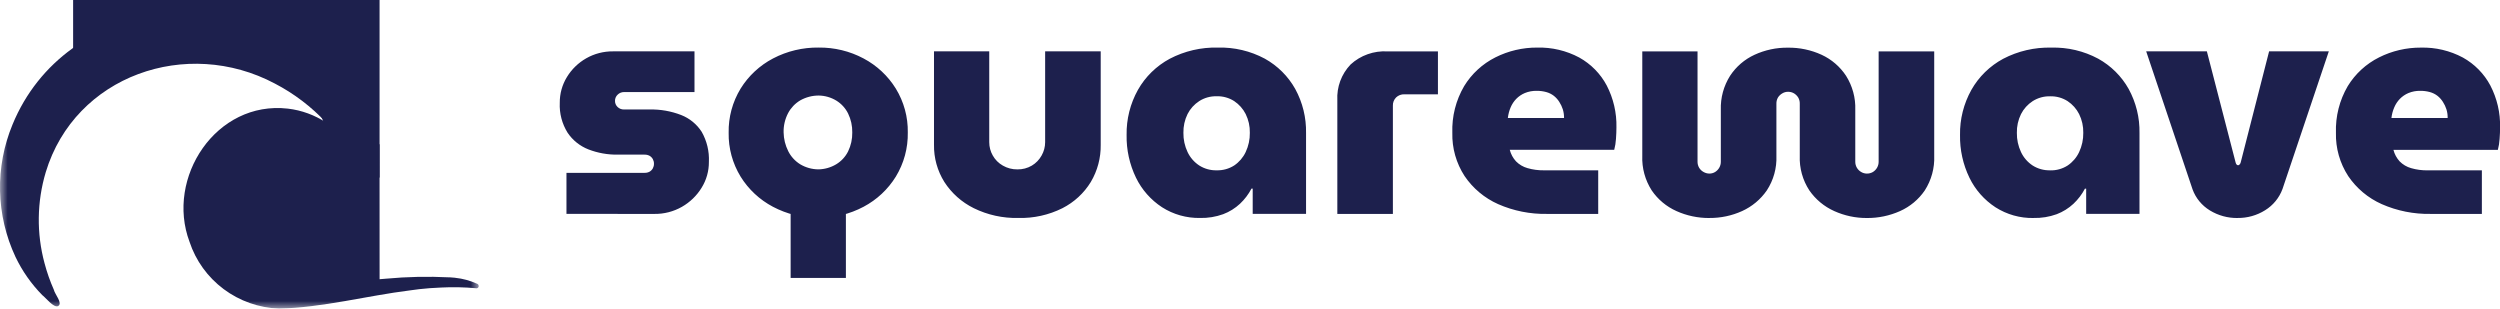 <svg width="162" height="20" viewBox="0 0 162 20" fill="none" xmlns="http://www.w3.org/2000/svg">
<g clip-path="url(#clip0_261_3523)">
<path d="M36.707 13.859V11.2H41.756C41.875 11.206 41.993 11.179 42.098 11.122C42.185 11.07 42.257 10.996 42.305 10.907C42.354 10.816 42.379 10.714 42.377 10.61C42.379 10.507 42.354 10.405 42.305 10.314C42.257 10.225 42.185 10.151 42.098 10.099C41.993 10.042 41.875 10.015 41.756 10.02H40.018C39.374 10.029 38.735 9.914 38.135 9.683C37.581 9.468 37.108 9.089 36.779 8.599C36.419 8.02 36.242 7.347 36.273 6.667C36.267 6.076 36.428 5.495 36.738 4.99C37.044 4.488 37.474 4.07 37.988 3.778C38.516 3.477 39.116 3.322 39.726 3.328H45.003V5.966H40.432C40.281 5.966 40.136 6.025 40.029 6.129C39.971 6.181 39.926 6.245 39.896 6.315C39.865 6.386 39.85 6.462 39.852 6.538C39.851 6.611 39.865 6.684 39.893 6.751C39.922 6.819 39.964 6.88 40.017 6.931C40.072 6.984 40.136 7.026 40.207 7.054C40.278 7.083 40.355 7.096 40.431 7.094H42.087C42.787 7.078 43.484 7.2 44.136 7.452C44.687 7.667 45.155 8.05 45.471 8.545C45.807 9.137 45.968 9.81 45.936 10.488C45.941 11.083 45.776 11.668 45.459 12.175C45.147 12.682 44.71 13.104 44.189 13.402C43.645 13.712 43.027 13.871 42.399 13.862L36.707 13.859ZM51.233 18.009V13.388H54.814V18.009H51.233ZM53.033 14.124C52.005 14.126 50.992 13.876 50.085 13.398C49.224 12.943 48.501 12.269 47.992 11.446C47.468 10.59 47.199 9.605 47.217 8.604C47.197 7.597 47.466 6.604 47.992 5.741C48.503 4.916 49.228 4.241 50.093 3.788C51.003 3.311 52.021 3.068 53.052 3.082C54.066 3.07 55.066 3.313 55.959 3.788C56.82 4.244 57.541 4.918 58.049 5.741C58.573 6.597 58.842 7.582 58.825 8.583C58.844 9.59 58.575 10.583 58.049 11.446C57.541 12.269 56.82 12.944 55.959 13.399C55.059 13.875 54.054 14.124 53.033 14.124ZM53.033 10.975C53.439 10.968 53.835 10.855 54.182 10.648C54.516 10.448 54.785 10.157 54.957 9.81C55.143 9.428 55.235 9.007 55.227 8.583C55.235 8.159 55.143 7.738 54.957 7.356C54.787 7.011 54.522 6.721 54.192 6.518C53.849 6.31 53.456 6.197 53.054 6.191C52.633 6.19 52.219 6.299 51.854 6.505C51.52 6.705 51.248 6.991 51.068 7.332C50.867 7.718 50.767 8.147 50.778 8.58C50.785 9.003 50.887 9.418 51.078 9.797C51.252 10.145 51.521 10.439 51.854 10.646C52.21 10.858 52.617 10.972 53.033 10.975ZM65.987 14.124C64.987 14.147 63.996 13.93 63.101 13.49C62.322 13.105 61.663 12.519 61.195 11.793C60.742 11.069 60.509 10.231 60.523 9.38V3.328H64.103V9.217C64.103 9.518 64.181 9.814 64.331 10.076C64.483 10.349 64.709 10.576 64.983 10.73C65.268 10.895 65.594 10.98 65.924 10.976C66.255 10.983 66.582 10.898 66.866 10.73C67.131 10.571 67.349 10.345 67.497 10.076C67.646 9.814 67.725 9.518 67.725 9.217V3.328H71.326V9.38C71.34 10.227 71.118 11.062 70.684 11.793C70.242 12.517 69.604 13.105 68.843 13.492C67.959 13.933 66.977 14.15 65.987 14.124ZM77.761 14.124C76.889 14.139 76.032 13.897 75.3 13.429C74.573 12.954 73.99 12.293 73.613 11.517C73.195 10.653 72.986 9.704 73.004 8.747C72.986 7.726 73.239 6.717 73.738 5.823C74.218 4.973 74.932 4.275 75.797 3.809C76.758 3.306 77.834 3.056 78.921 3.083C79.978 3.055 81.023 3.302 81.953 3.798C82.784 4.258 83.468 4.937 83.929 5.76C84.41 6.638 84.652 7.625 84.632 8.623V13.858H81.175V12.222H81.096C80.905 12.588 80.653 12.92 80.351 13.204C80.037 13.496 79.668 13.726 79.265 13.878C78.784 14.053 78.274 14.136 77.761 14.124ZM78.837 11.037C79.24 11.048 79.637 10.939 79.975 10.723C80.298 10.505 80.555 10.204 80.72 9.853C80.904 9.463 80.996 9.036 80.989 8.606C80.999 8.185 80.906 7.767 80.72 7.389C80.549 7.051 80.292 6.762 79.975 6.551C79.637 6.335 79.24 6.225 78.837 6.237C78.438 6.228 78.045 6.337 77.71 6.551C77.388 6.76 77.127 7.049 76.954 7.389C76.768 7.767 76.676 8.185 76.685 8.606C76.678 9.036 76.77 9.463 76.954 9.853C77.121 10.206 77.382 10.507 77.71 10.723C78.045 10.936 78.438 11.046 78.837 11.037V11.037ZM86.659 13.861V6.5C86.636 6.076 86.7 5.651 86.847 5.252C86.995 4.853 87.223 4.488 87.518 4.179C87.838 3.885 88.214 3.658 88.625 3.513C89.036 3.367 89.472 3.305 89.908 3.33H93.178V6.111H91.004C90.905 6.107 90.806 6.123 90.714 6.158C90.621 6.193 90.537 6.247 90.466 6.315C90.397 6.385 90.343 6.469 90.307 6.56C90.271 6.652 90.255 6.749 90.259 6.847V13.861H86.659ZM100.254 13.861C99.161 13.883 98.076 13.666 97.078 13.227C96.195 12.834 95.442 12.203 94.905 11.408C94.363 10.574 94.086 9.598 94.111 8.607C94.075 7.547 94.34 6.498 94.877 5.58C95.362 4.784 96.064 4.138 96.903 3.717C97.743 3.295 98.672 3.077 99.614 3.083C100.562 3.059 101.5 3.281 102.335 3.727C103.092 4.148 103.71 4.776 104.114 5.536C104.55 6.377 104.767 7.312 104.745 8.256C104.745 8.474 104.735 8.723 104.715 9.002C104.701 9.241 104.663 9.477 104.601 9.708H97.833C97.903 9.986 98.042 10.242 98.236 10.454C98.441 10.663 98.698 10.815 98.981 10.894C99.327 10.994 99.686 11.042 100.047 11.037H103.564V13.861H100.254ZM97.709 7.645H101.35C101.353 7.455 101.326 7.265 101.27 7.083C101.215 6.914 101.139 6.752 101.042 6.603C100.948 6.453 100.829 6.321 100.69 6.21C100.543 6.097 100.375 6.013 100.194 5.965C99.992 5.91 99.783 5.884 99.573 5.886C99.311 5.881 99.05 5.93 98.808 6.029C98.599 6.117 98.41 6.246 98.252 6.407C98.098 6.567 97.975 6.753 97.89 6.956C97.796 7.175 97.736 7.407 97.709 7.643V7.645ZM110.766 14.127C110.031 14.132 109.303 13.979 108.635 13.678C107.984 13.387 107.429 12.924 107.031 12.338C106.602 11.67 106.389 10.889 106.42 10.099V3.331H110V10.471C109.997 10.61 110.033 10.748 110.103 10.869C110.173 10.986 110.273 11.081 110.393 11.146C110.506 11.211 110.635 11.246 110.766 11.248C110.897 11.249 111.026 11.214 111.138 11.146C111.249 11.077 111.342 10.982 111.407 10.869C111.477 10.748 111.513 10.61 111.51 10.471V7.117C111.484 6.338 111.693 5.57 112.111 4.909C112.5 4.318 113.048 3.847 113.694 3.549C114.371 3.238 115.11 3.08 115.856 3.089C116.609 3.079 117.355 3.236 118.039 3.549C118.684 3.847 119.233 4.318 119.622 4.909C120.04 5.57 120.249 6.338 120.222 7.117V10.471C120.219 10.61 120.255 10.748 120.325 10.869C120.393 10.984 120.489 11.079 120.605 11.146C120.714 11.211 120.839 11.247 120.967 11.248C121.106 11.252 121.244 11.216 121.364 11.146C121.475 11.077 121.568 10.982 121.633 10.869C121.703 10.748 121.739 10.61 121.736 10.471V3.331H125.337V10.099C125.368 10.889 125.155 11.67 124.727 12.338C124.329 12.924 123.773 13.387 123.123 13.678C122.447 13.98 121.713 14.134 120.971 14.127C120.243 14.131 119.522 13.977 118.86 13.678C118.208 13.386 117.65 12.923 117.246 12.338C116.811 11.673 116.594 10.891 116.625 10.099V6.725C116.631 6.582 116.595 6.44 116.522 6.316C116.454 6.208 116.362 6.117 116.253 6.05C116.133 5.979 115.995 5.944 115.856 5.948C115.728 5.949 115.603 5.984 115.494 6.05C115.38 6.115 115.284 6.206 115.214 6.316C115.142 6.44 115.106 6.582 115.111 6.725V10.099C115.142 10.891 114.925 11.673 114.49 12.338C114.089 12.921 113.534 13.384 112.886 13.678C112.221 13.979 111.497 14.131 110.766 14.125V14.127ZM131.769 14.127C130.897 14.142 130.04 13.9 129.307 13.432C128.58 12.957 127.997 12.296 127.621 11.52C127.202 10.656 126.993 9.707 127.01 8.749C126.992 7.728 127.246 6.72 127.745 5.825C128.225 4.975 128.939 4.277 129.803 3.811C130.765 3.308 131.841 3.058 132.928 3.085C133.984 3.057 135.03 3.304 135.959 3.801C136.79 4.26 137.475 4.939 137.936 5.762C138.416 6.641 138.659 7.627 138.639 8.625V13.86H135.184V12.224H135.104C134.913 12.59 134.661 12.922 134.359 13.206C134.045 13.499 133.676 13.728 133.273 13.881C132.792 14.055 132.281 14.137 131.769 14.125V14.127ZM132.845 11.04C133.247 11.052 133.644 10.942 133.982 10.726C134.305 10.508 134.563 10.207 134.727 9.856C134.911 9.466 135.003 9.04 134.996 8.609C135.006 8.188 134.914 7.771 134.727 7.392C134.556 7.054 134.3 6.765 133.982 6.554C133.644 6.338 133.247 6.228 132.845 6.24C132.445 6.231 132.053 6.341 131.717 6.554C131.395 6.763 131.135 7.052 130.962 7.392C130.775 7.771 130.683 8.188 130.693 8.609C130.686 9.04 130.778 9.466 130.962 9.856C131.128 10.209 131.389 10.51 131.717 10.726C132.053 10.938 132.446 11.047 132.845 11.037V11.04ZM144.993 14.127C144.361 14.136 143.74 13.965 143.203 13.637C142.681 13.32 142.283 12.837 142.076 12.267L139.073 3.328H143.005L144.867 10.526C144.877 10.574 144.898 10.619 144.928 10.658C144.94 10.674 144.956 10.687 144.974 10.696C144.992 10.705 145.012 10.71 145.032 10.709C145.068 10.705 145.101 10.687 145.125 10.658C145.161 10.621 145.186 10.576 145.197 10.526L147.038 3.328H150.907L147.907 12.244C147.698 12.816 147.301 13.302 146.779 13.624C146.245 13.959 145.624 14.133 144.991 14.125L144.993 14.127ZM157.512 13.861C156.419 13.883 155.335 13.666 154.336 13.227C153.453 12.834 152.701 12.203 152.163 11.408C151.621 10.574 151.344 9.598 151.369 8.607C151.333 7.547 151.598 6.498 152.135 5.58C152.621 4.784 153.324 4.139 154.163 3.719C155.002 3.297 155.932 3.08 156.873 3.085C157.822 3.061 158.76 3.283 159.595 3.729C160.352 4.15 160.97 4.779 161.374 5.539C161.81 6.379 162.027 7.314 162.005 8.258C162.005 8.476 161.995 8.725 161.974 9.004C161.96 9.243 161.922 9.479 161.861 9.71H155.094C155.165 9.988 155.303 10.244 155.497 10.457C155.702 10.665 155.959 10.817 156.242 10.896C156.588 10.996 156.947 11.044 157.308 11.039H160.825V13.864L157.512 13.861ZM154.966 7.645H158.608C158.612 7.455 158.585 7.265 158.529 7.083C158.474 6.914 158.398 6.752 158.301 6.603C158.207 6.453 158.088 6.321 157.949 6.21C157.802 6.097 157.633 6.013 157.453 5.965C157.251 5.91 157.042 5.884 156.832 5.886C156.57 5.881 156.309 5.93 156.067 6.029C155.858 6.117 155.669 6.246 155.511 6.407C155.357 6.567 155.234 6.753 155.149 6.956C155.054 7.175 154.992 7.407 154.965 7.643L154.966 7.645Z" fill="#1D204D"/>
<mask id="mask0_261_3523" style="mask-type:luminance" maskUnits="userSpaceOnUse" x="0" y="0" width="32" height="21">
<path d="M31.025 0.876H0V20.001H31.025V0.876Z" fill="white"/>
</mask>
<g mask="url(#mask0_261_3523)">
<path d="M31.023 18.542C31.021 18.58 31.005 18.615 30.978 18.641C30.95 18.667 30.914 18.682 30.876 18.682H30.868C30.858 18.681 30.847 18.68 30.837 18.677C30.09 18.609 29.34 18.594 28.59 18.632C28.075 18.652 27.592 18.689 27.172 18.737C26.956 18.761 26.759 18.788 26.581 18.815C23.745 19.169 20.908 19.934 18.078 19.997C16.78 19.948 15.528 19.507 14.492 18.733C13.456 17.959 12.684 16.89 12.282 15.67C10.722 11.521 14.001 6.506 18.654 7.039C19.546 7.143 20.4 7.456 21.146 7.951C21.397 8.117 21.635 8.303 21.856 8.508C21.884 8.54 21.942 8.596 22.015 8.665C22.274 8.919 22.716 9.357 22.595 9.506C22.59 9.512 22.584 9.518 22.577 9.523C22.559 9.541 22.535 9.552 22.51 9.554C22.484 9.557 22.459 9.551 22.438 9.537C21.829 9.134 21.159 8.828 20.453 8.632C19.979 8.503 19.489 8.438 18.997 8.437C15.994 8.401 13.935 11.214 14.028 14.014C14.022 15.13 14.437 16.207 15.191 17.038C15.944 17.869 16.983 18.393 18.106 18.509C18.308 18.513 18.509 18.515 18.711 18.514C20.647 18.504 22.606 18.264 24.562 18.096L25.021 18.058C26.38 17.932 27.747 17.903 29.111 17.972H29.16L29.449 17.995L29.503 18.002C29.991 18.053 30.468 18.184 30.914 18.387C30.931 18.392 30.947 18.4 30.961 18.41C30.981 18.425 30.997 18.444 31.007 18.465C31.017 18.487 31.022 18.511 31.021 18.535" fill="#1D204D"/>
<path d="M3.773 19.831C3.481 19.977 2.97 19.292 2.741 19.125C2.025 18.398 1.438 17.559 1.001 16.642C0.375 15.303 0.035 13.851 0.003 12.377C-0.03 10.903 0.245 9.438 0.81 8.074C4.225 -0.243 15.817 -1.718 21.137 5.563C21.731 6.386 22.186 7.298 22.487 8.264C22.531 8.552 22.874 9.317 22.614 9.497C22.567 9.526 22.51 9.535 22.455 9.524C22.4 9.512 22.352 9.48 22.321 9.434C21.965 8.911 21.57 8.414 21.14 7.948C20.185 6.922 19.06 6.065 17.812 5.415C12.108 2.384 4.863 4.889 2.964 11.16C2.391 13.08 2.363 15.12 2.885 17.055C3.041 17.645 3.244 18.223 3.491 18.781C3.545 19.056 4.084 19.655 3.77 19.829" fill="#1D204D"/>
</g>
<path d="M4.738 6.707V0H24.596V11.503L22.537 11.933L19.799 4.928C19.799 4.928 17.222 2.653 17.079 2.653C16.937 2.653 14.203 2.598 13.784 2.653C13.364 2.708 10.46 3.039 10.46 3.039C9.878 3.311 9.318 3.626 8.784 3.98C8.23 4.388 4.738 6.707 4.738 6.707Z" fill="#1D204D"/>
<path d="M24.595 9.361L23.227 8.426L21.3 8.129H18.715C17.793 8.222 16.878 8.379 15.978 8.599C15.877 8.748 14.231 10.807 14.231 10.875C14.231 10.942 13.572 12.764 13.572 12.764V15.645L15.22 17.704L17.577 18.766C17.577 18.766 20.796 19.042 20.898 19.042C20.999 19.042 24.598 18.766 24.598 18.766L24.595 9.361Z" fill="#1D204D"/>
</g>
<defs>
<clipPath id="clip0_261_3523">
<rect width="162" height="20" fill="white"/>
</clipPath>
</defs>
</svg>
